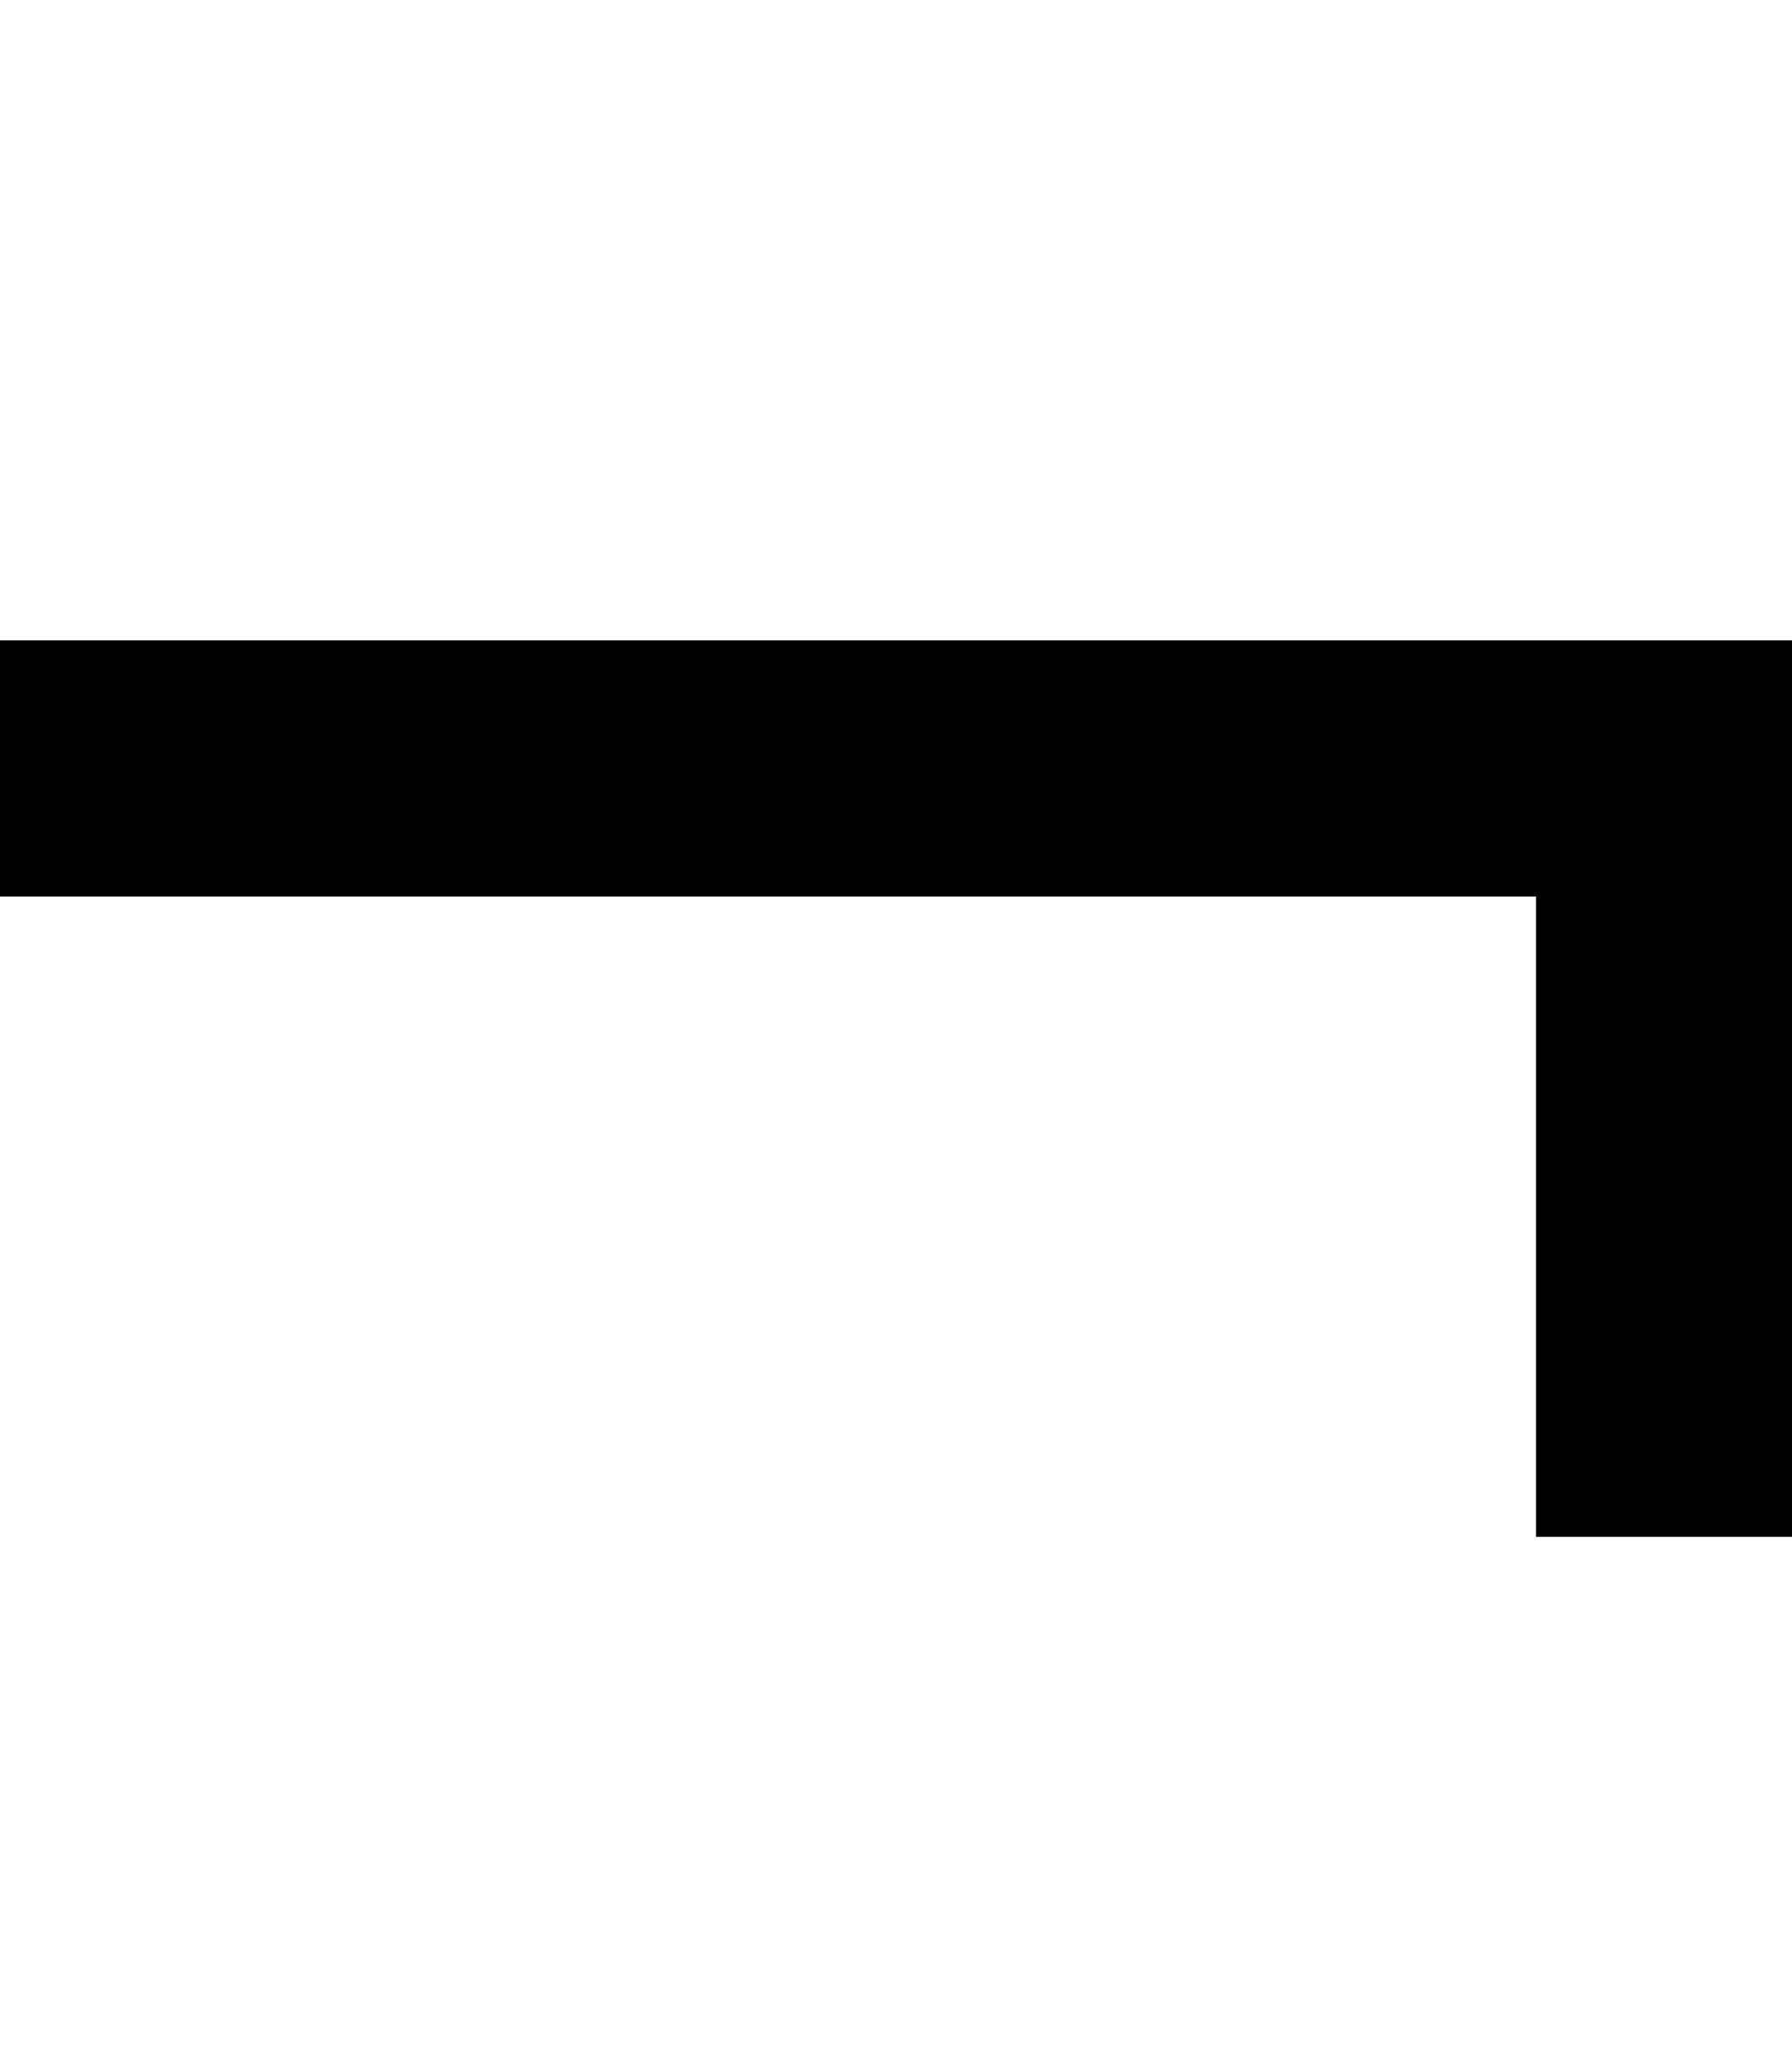 <svg xmlns="http://www.w3.org/2000/svg" viewBox="0 0 448 512"><!--! Font Awesome Pro 6.7.1 by @fontawesome - https://fontawesome.com License - https://fontawesome.com/license (Commercial License) Copyright 2024 Fonticons, Inc. --><path d="M0 160l32 0 384 0 32 0 0 32 0 160 0 32-64 0 0-32 0-128L32 224 0 224l0-64z"/></svg>